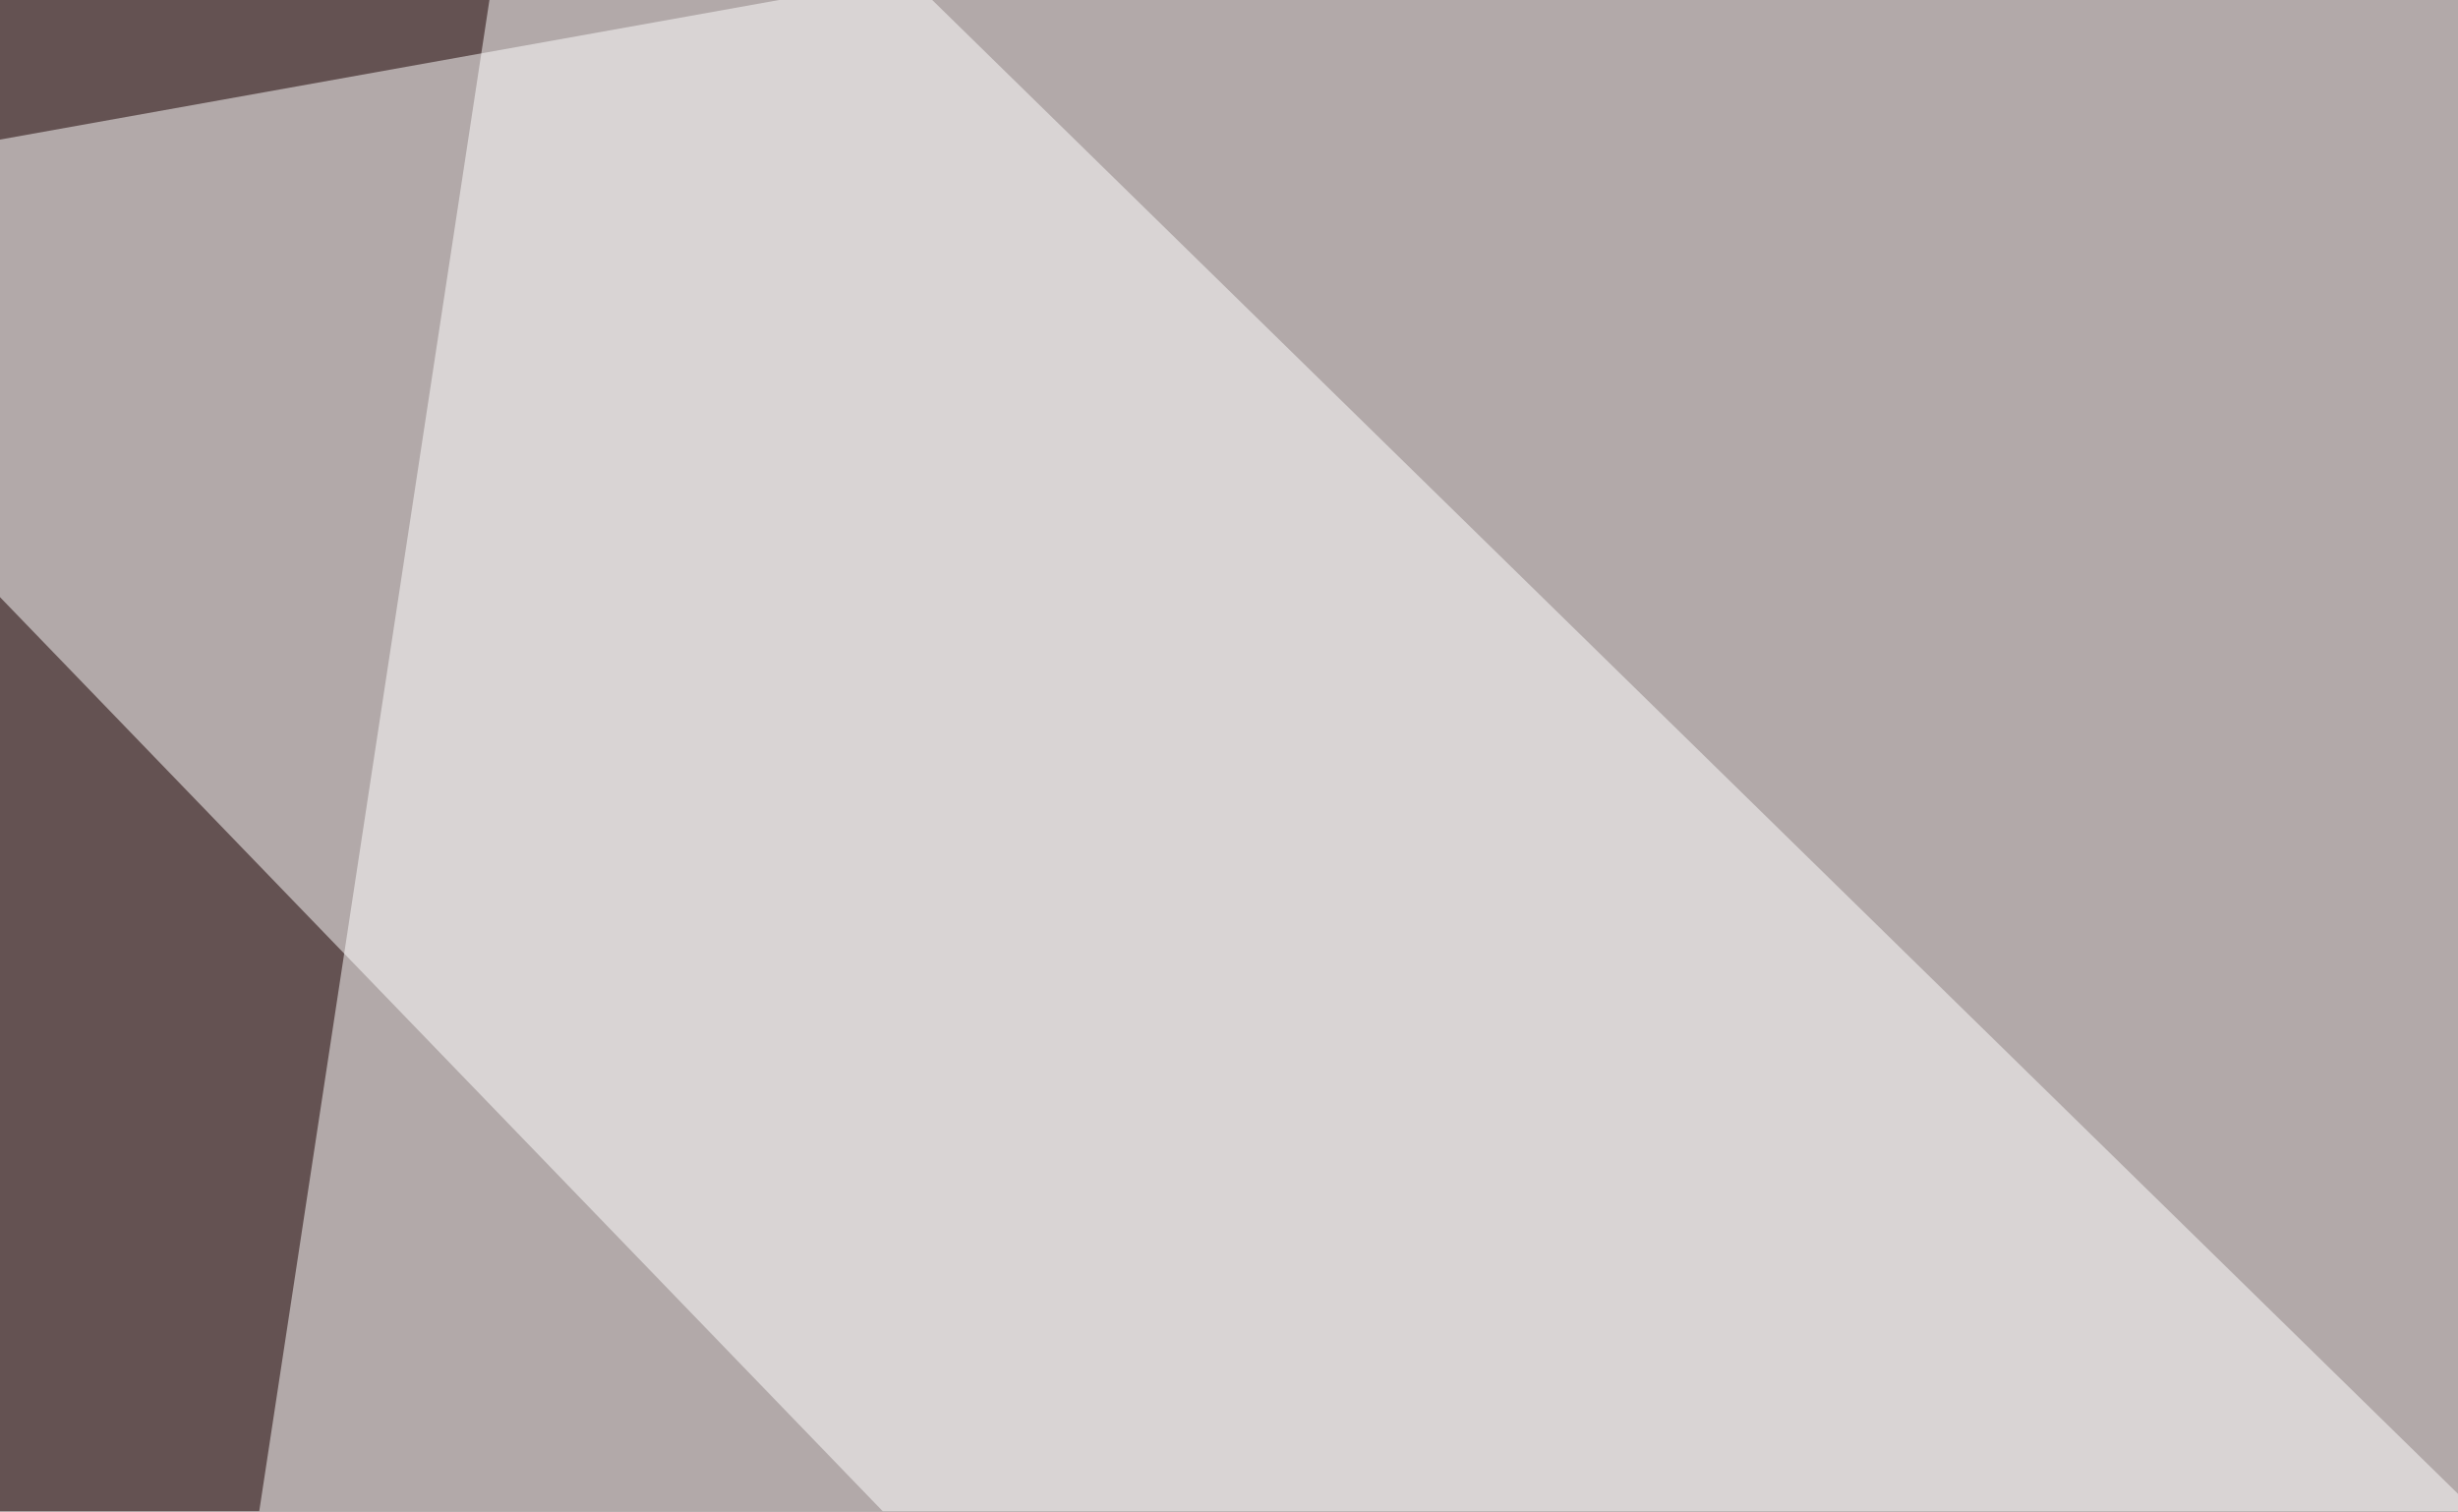 <svg xmlns="http://www.w3.org/2000/svg" width="400" height="246" ><filter id="a"><feGaussianBlur stdDeviation="55"/></filter><rect width="100%" height="100%" fill="#645252"/><g filter="url(#a)"><g fill-opacity=".5"><path fill="#fff" d="M381.9 492.7l-443.2-459 530.2-95z"/><path d="M654.9 1074.3l-589.6-645 744-166.2z"/><path fill="#fff" d="M25.7 354.2L473 314.6 89-61.4zm102.9 451.1l138.5-225.6-328.4 138.5z"/></g></g></svg>